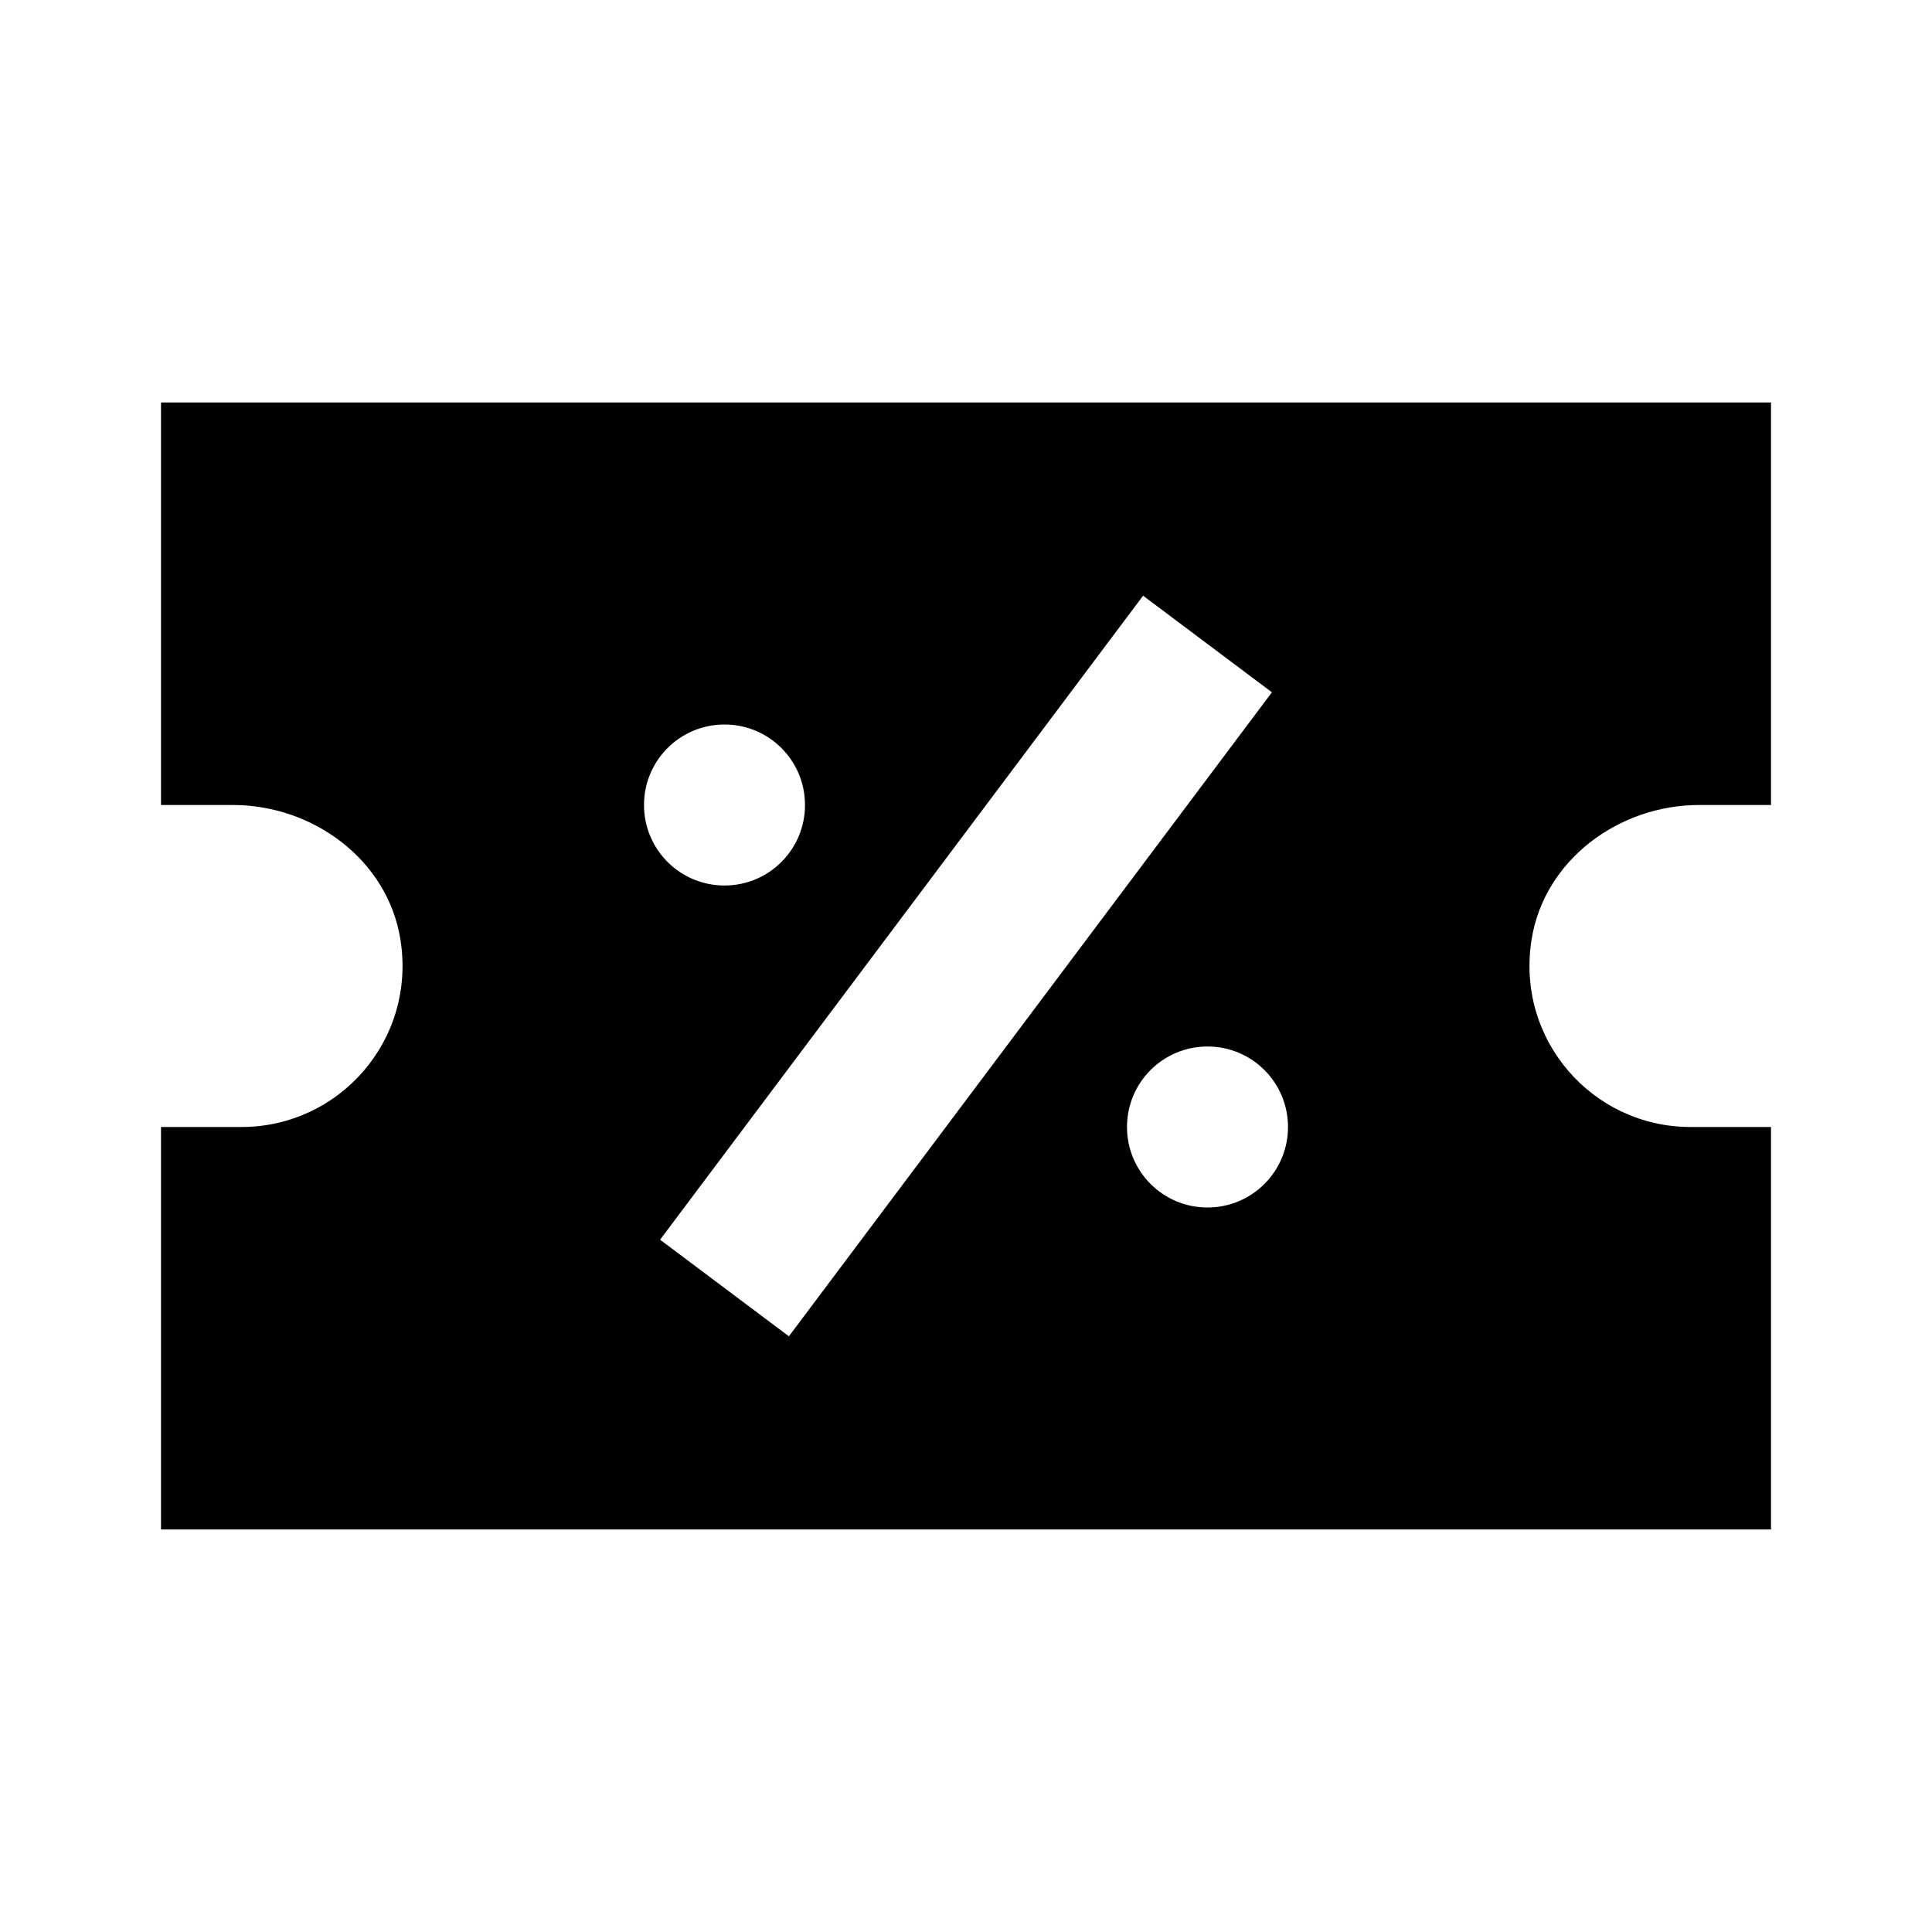 <svg xmlns="http://www.w3.org/2000/svg" width="24" height="24" viewBox="0 0 24 24"><path d="M18,5H6H4H2v2v1.938V10h0.893c0.996,0,1.92,0.681,2.08,1.664C5.177,12.917,4.215,14,3,14H2v1.062V17v2h2h2h12h2h2v-2 v-1.938V14c0,0-0.447,0-1,0c-1.215,0-2.177-1.083-1.973-2.336c0.16-0.983,1.084-1.664,2.08-1.664H22V8.938V7V5h-2H18z M9,9 c0.553,0,1,0.447,1,1s-0.447,1-1,1s-1-0.447-1-1S8.447,9,9,9z M8.2,15.4l6-8L15.8,8.6l-6,8L8.2,15.4z M15,15c-0.553,0-1-0.447-1-1 s0.447-1,1-1s1,0.447,1,1S15.553,15,15,15z"/></svg>